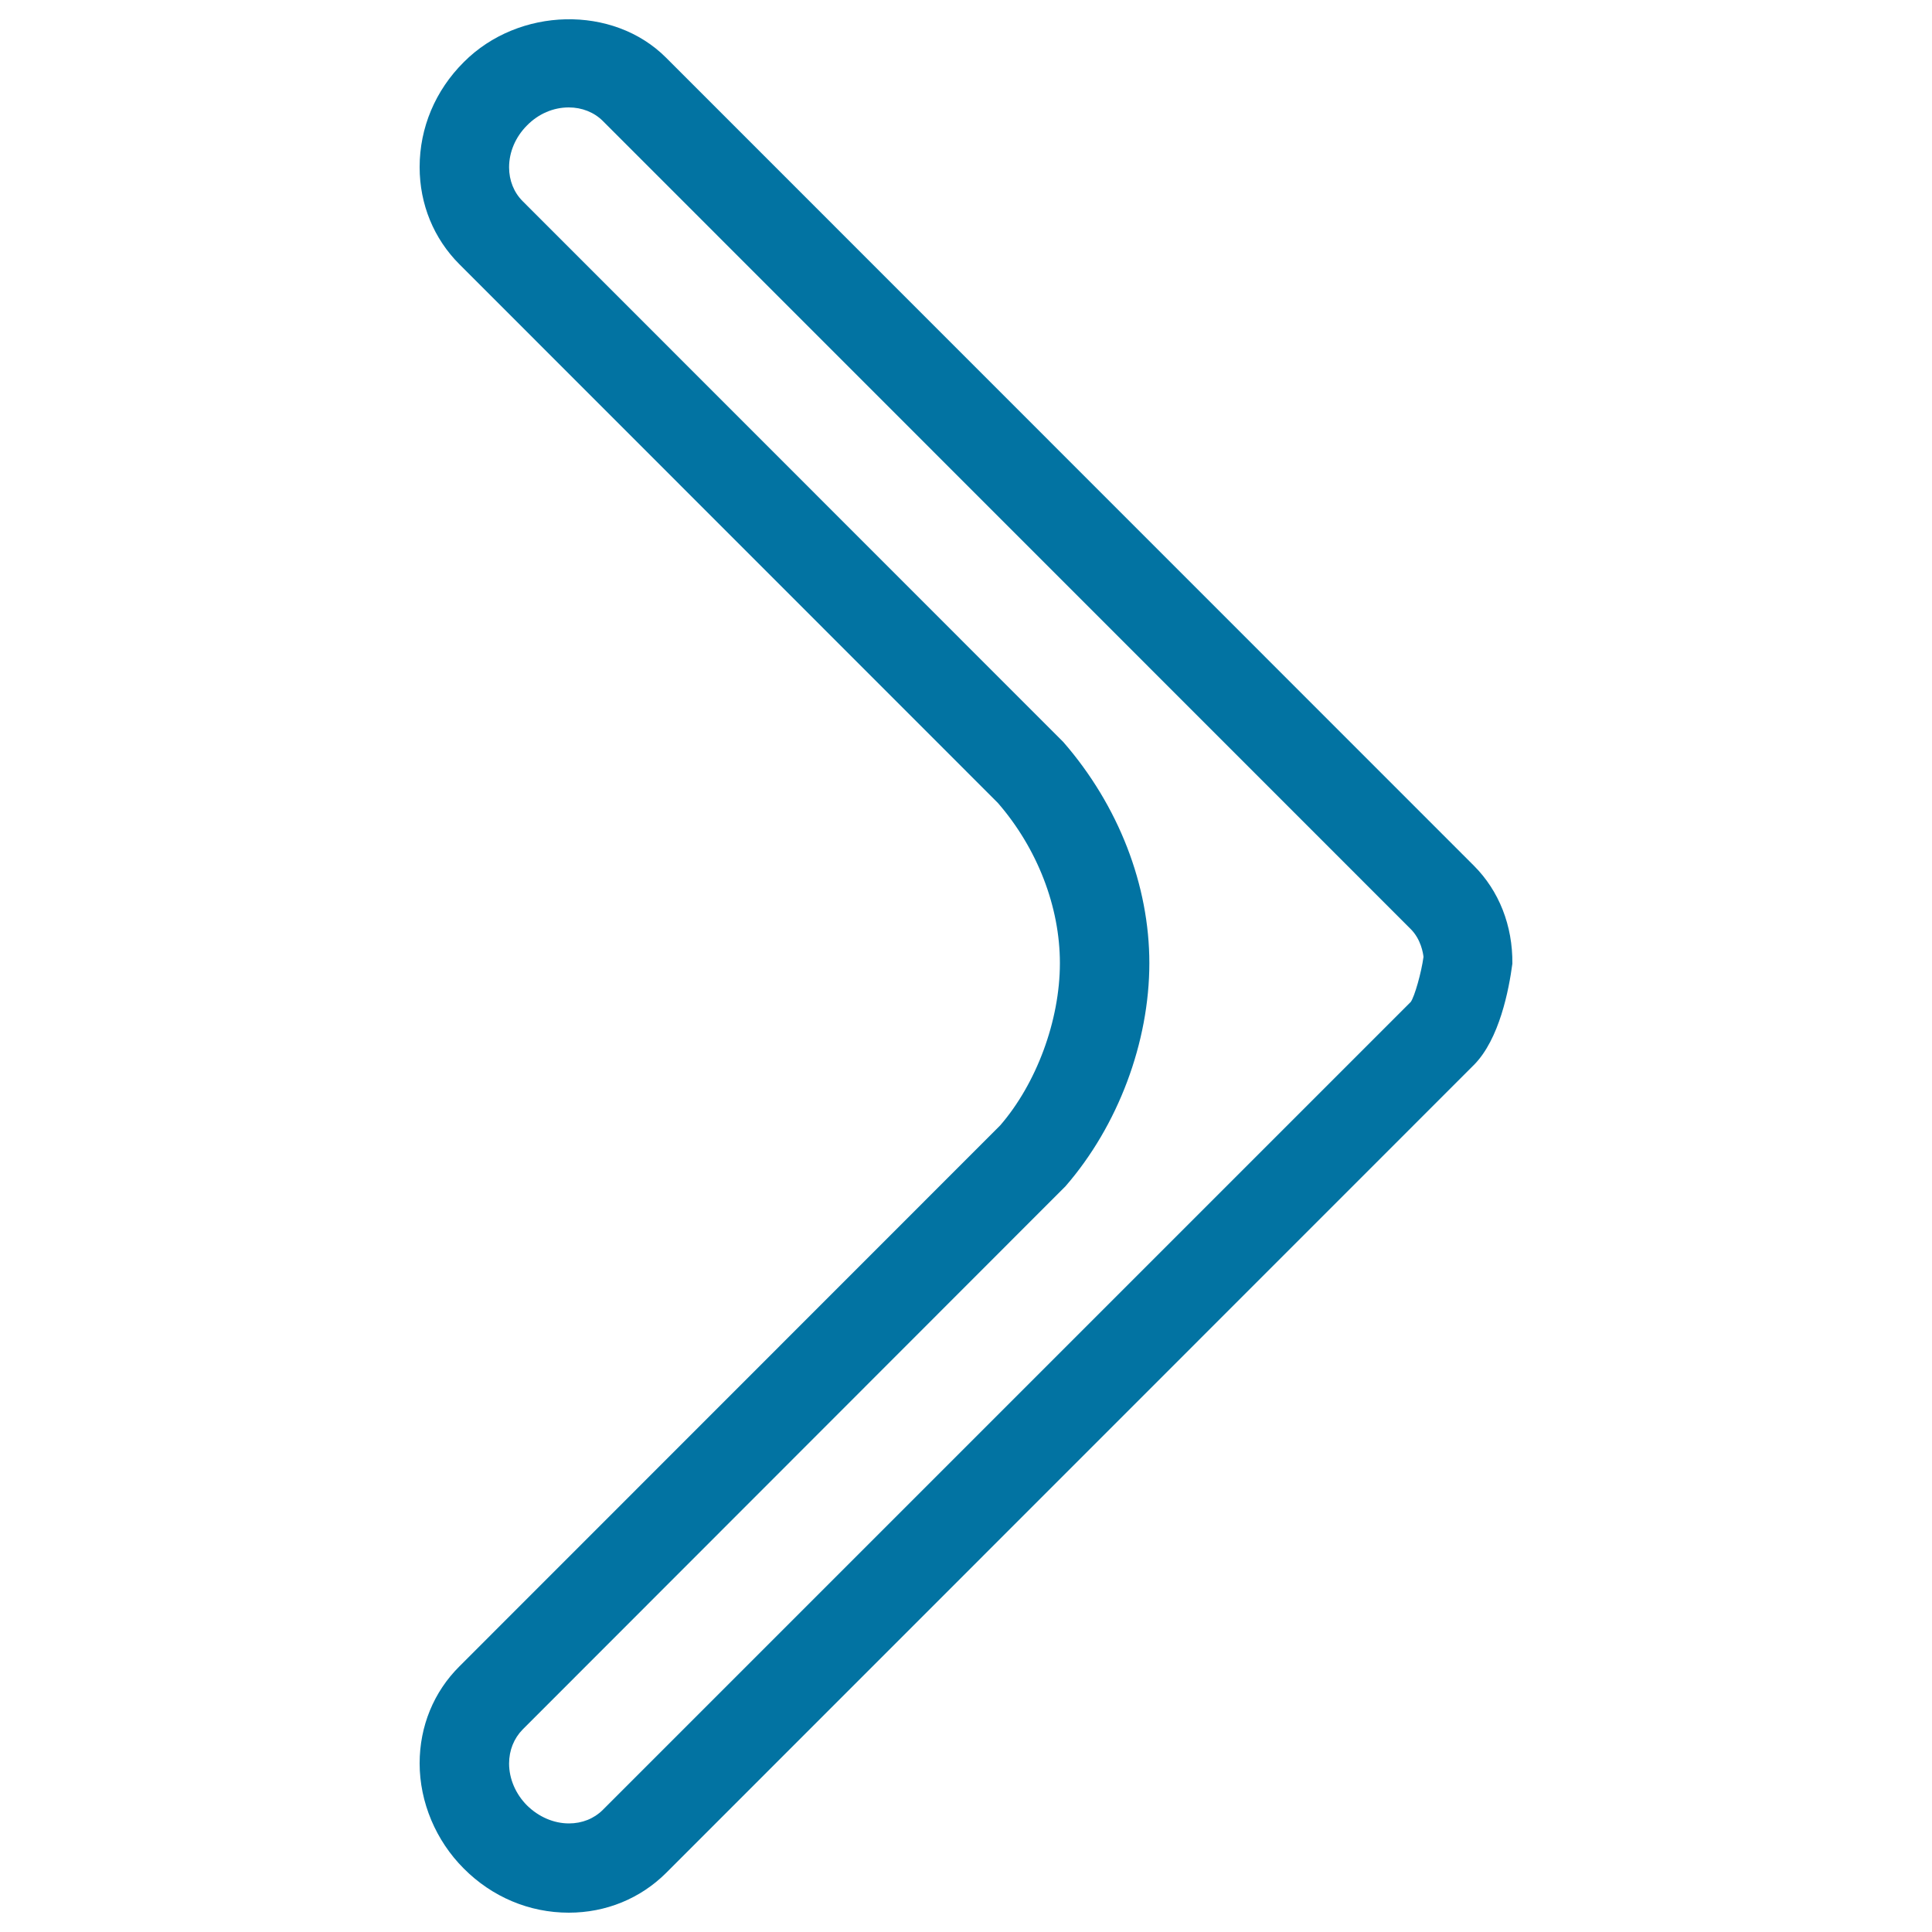 <svg xmlns="http://www.w3.org/2000/svg" viewBox="0 0 1000 1000" style="fill:#0273a2">
<title>Arrow Right Outlined Angle SVG icon</title>
<g><path d="M294.4,990L294.4,990c-20.4,0-39.7-8.1-54.4-22.9c-14.4-14.4-22.8-34.3-22.8-54.4c0-19.2,7.3-37,20.6-50.2l279.9-280c18.7-21.6,30.9-54.2,30.9-84c0-29.2-11.7-59.4-32.1-82.9L237.8,136.8c-13.3-13.3-20.6-31.1-20.6-50.3c0-20.4,8.1-39.7,22.9-54.4c28.4-28.5,77.2-29.7,104.6-2.3l418.2,418.3c13,13,20.1,31,19.9,50.7c-1.8,13.5-6.7,39.1-19.9,52.4L344.7,969.5C331.4,982.7,313.6,990,294.4,990z M294.4,55.6c-8,0-15.7,3.3-21.6,9.3c-6,6-9.3,13.8-9.3,21.7c0,6.8,2.5,13,7,17.5l279.9,280c28.7,33,44.5,74.2,44.5,114.4c0,41-16.2,84.2-43.4,115.5l-281,281.2c-4.5,4.6-7,10.8-7,17.6c0,7.9,3.4,15.8,9.3,21.7c6,5.9,13.8,9.3,21.7,9.3l0,0c6.8,0,13-2.5,17.5-7l418.2-418.2c2-2.8,5.5-15.2,6.6-23.3c-0.2-1.9-1.3-9.1-6.6-14.4L312,62.6C307.5,58.1,301.2,55.6,294.4,55.6z"/></g>
</svg>